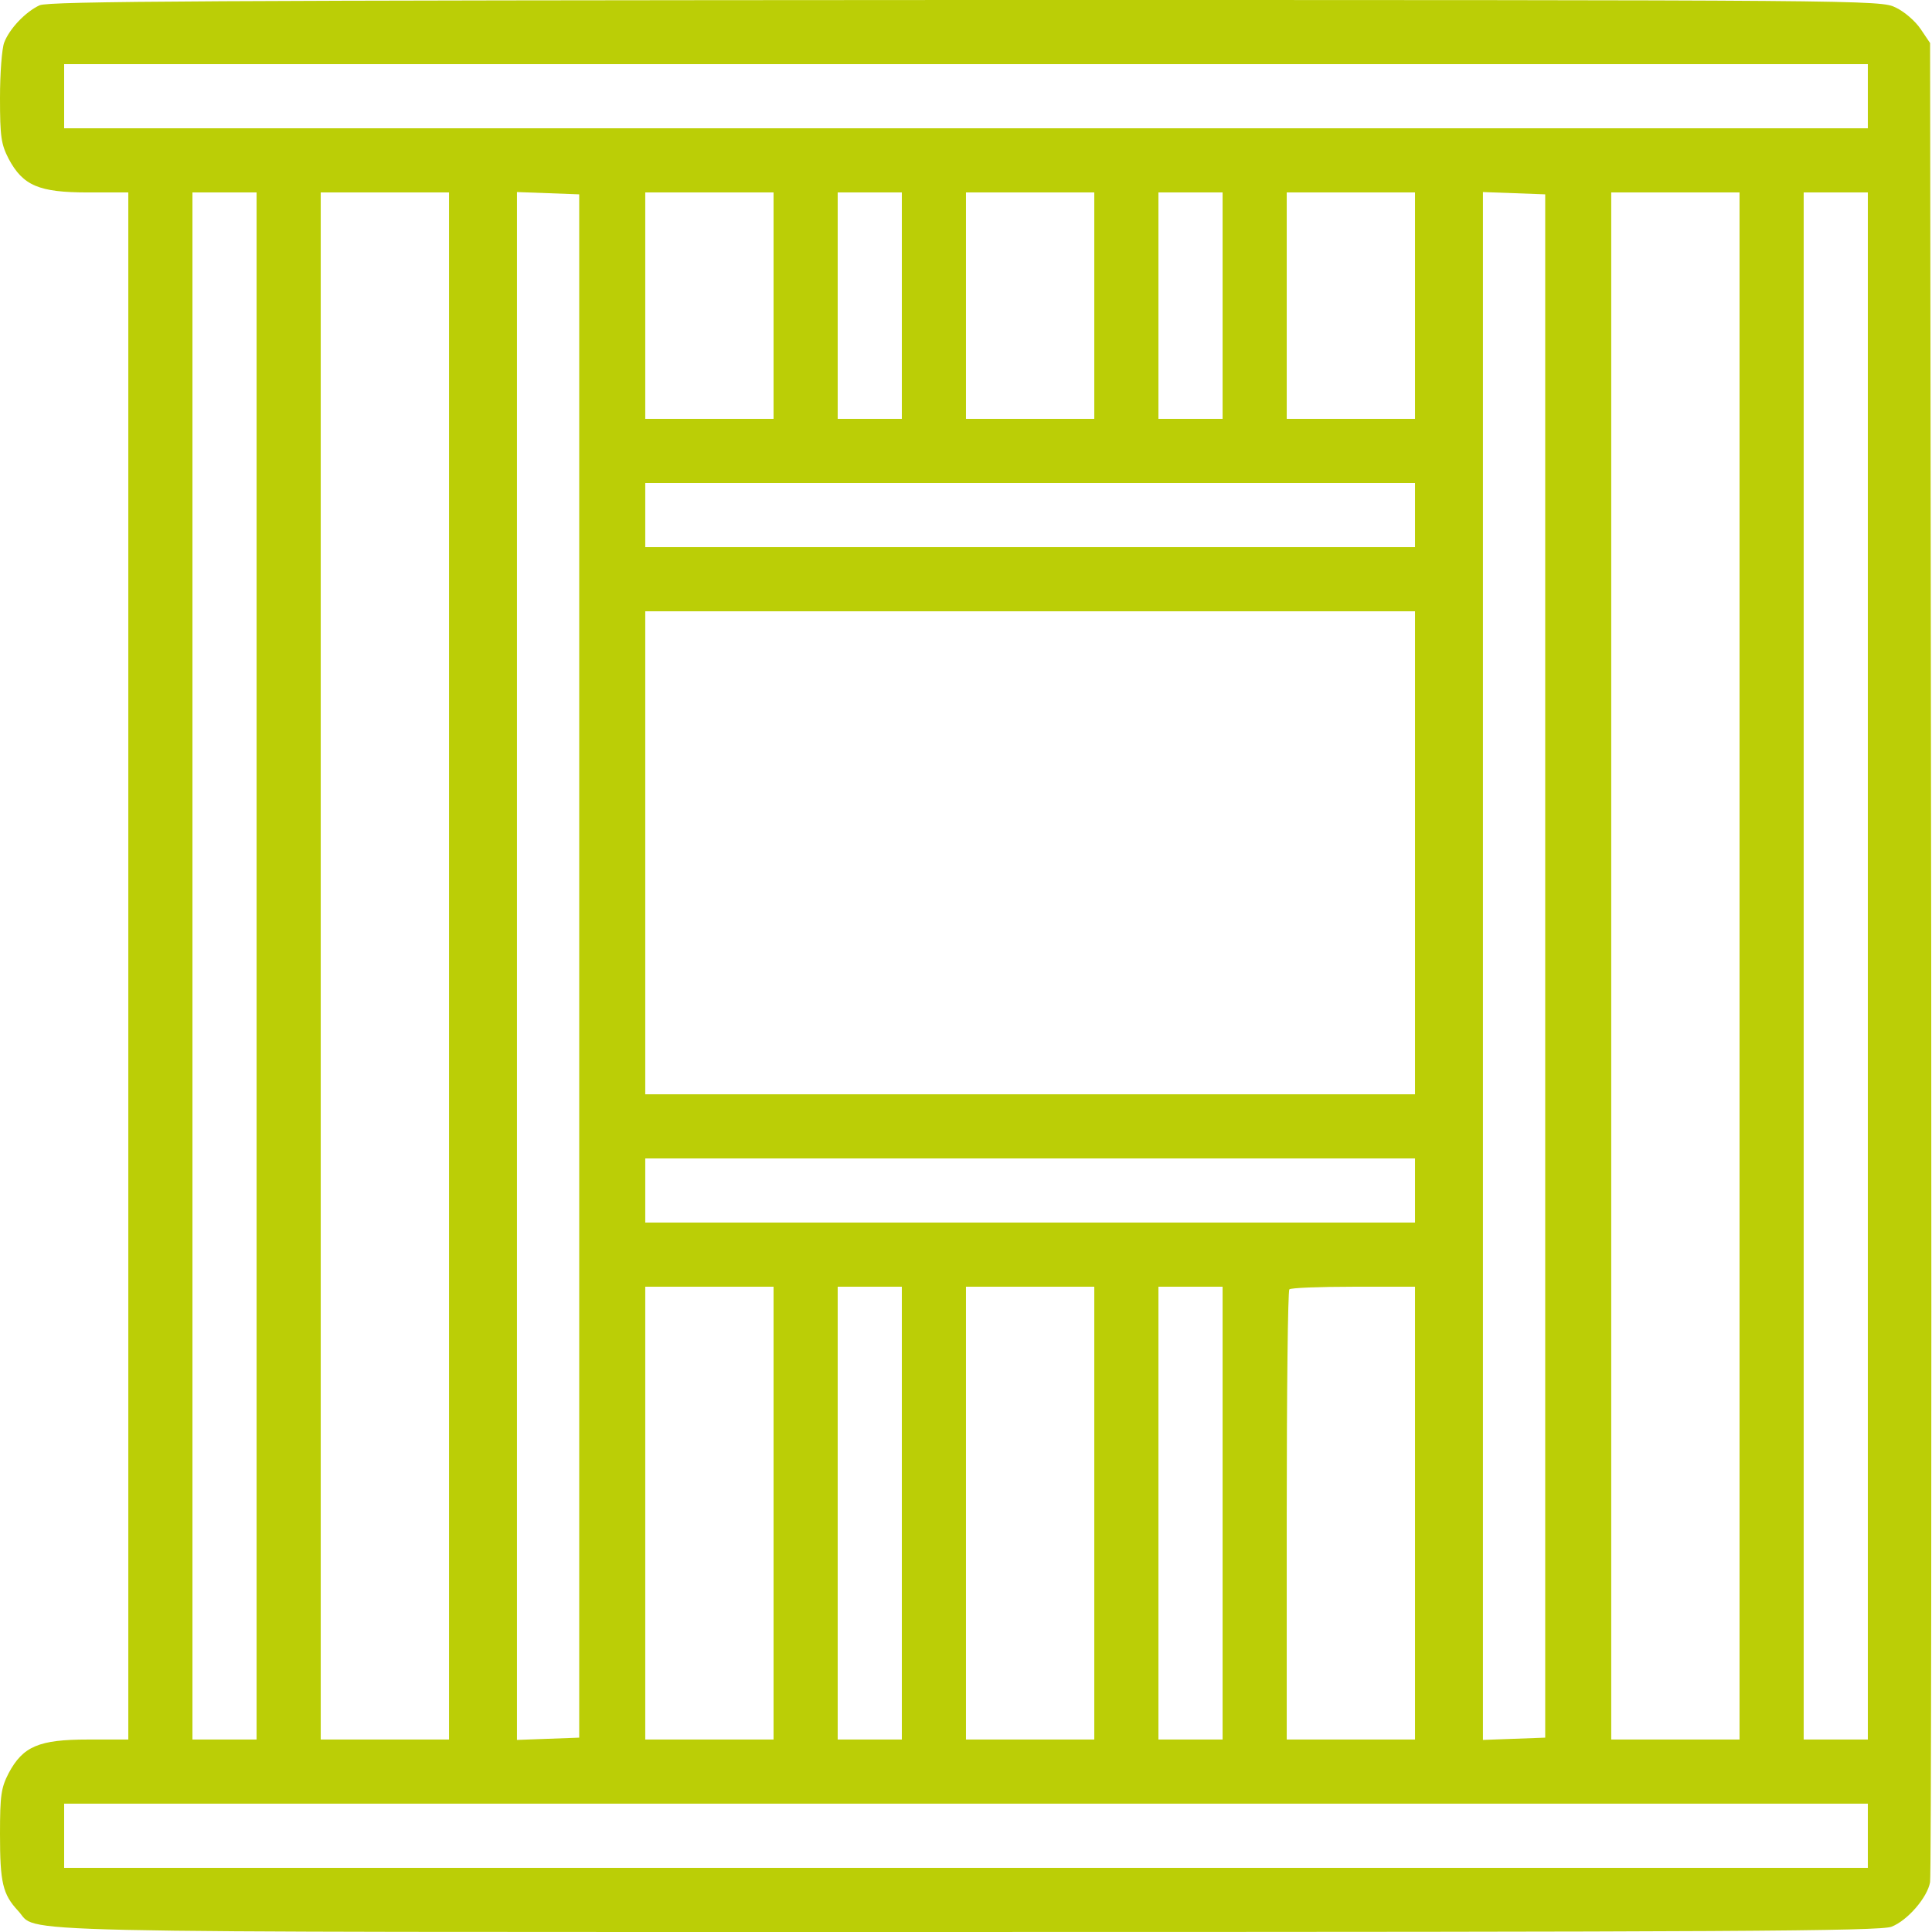 <?xml version="1.0" encoding="UTF-8"?>
<svg xmlns="http://www.w3.org/2000/svg" width="100" height="100" viewBox="0 0 100 100" fill="none">
  <path d="M2.051 0.273C1.328 0.605 0.488 1.484 0.215 2.207C0.098 2.519 0 3.789 0 5.059C0 7.09 0.059 7.461 0.449 8.223C1.191 9.609 2.012 9.961 4.551 9.961H6.641V49.999V90.038H4.551C2.012 90.038 1.191 90.39 0.449 91.776C0.059 92.538 0 92.909 0 94.94C0 97.44 0.137 98.046 0.937 98.905C2.051 100.077 -1.484 99.999 49.999 99.999C89.257 99.999 97.382 99.96 97.909 99.725C98.749 99.394 99.764 98.202 99.901 97.421C99.96 97.069 99.979 75.507 99.96 49.492L99.901 2.227L99.413 1.504C99.14 1.094 98.573 0.605 98.124 0.391C97.343 1.16133e-08 96.835 1.16133e-08 49.98 1.16133e-08C10.859 0.02 2.539 0.059 2.051 0.273ZM96.679 4.98V6.641H49.999H3.32V4.98V3.32H49.999H96.679V4.98ZM13.281 49.999V90.038H11.621H9.961V49.999V9.961H11.621H13.281V49.999ZM23.242 49.999V90.038H19.922H16.601V49.999V9.961H19.922H23.242V49.999ZM29.98 49.999V89.94L28.379 89.999L26.758 90.058V49.999V9.941L28.379 10L29.98 10.059V49.999ZM40.039 15.82V21.679H36.718H33.398V15.82V9.961H36.718H40.039V15.82ZM46.679 15.82V21.679H45.019H43.359V15.82V9.961H45.019H46.679V15.82ZM56.64 15.82V21.679H53.32H49.999V15.82V9.961H53.32H56.64V15.82ZM63.281 15.82V21.679H61.62H59.96V15.82V9.961H61.62H63.281V15.82ZM73.241 15.82V21.679H69.921H66.601V15.82V9.961H69.921H73.241V15.82ZM79.98 49.999V89.94L78.378 89.999L76.757 90.058V49.999V9.941L78.378 10L79.98 10.059V49.999ZM90.038 49.999V90.038H86.718H83.397V49.999V9.961H86.718H90.038V49.999ZM96.679 49.999V90.038H95.019H93.358V49.999V9.961H95.019H96.679V49.999ZM73.241 26.66V28.32H53.32H33.398V26.66V25H53.32H73.241V26.66ZM73.241 44.14V56.64H53.32H33.398V44.14V31.64H53.32H73.241V44.14ZM73.241 61.62V63.281H53.32H33.398V61.62V59.96H53.32H73.241V61.62ZM40.039 78.32V90.038H36.718H33.398V78.32V66.601H36.718H40.039V78.32ZM46.679 78.32V90.038H45.019H43.359V78.32V66.601H45.019H46.679V78.32ZM56.64 78.32V90.038H53.32H49.999V78.32V66.601H53.32H56.64V78.32ZM63.281 78.32V90.038H61.62H59.96V78.32V66.601H61.62H63.281V78.32ZM73.241 78.32V90.038H69.921H66.601V78.456C66.601 72.07 66.659 66.796 66.738 66.738C66.796 66.659 68.3 66.601 70.058 66.601H73.241V78.32ZM96.679 95.019V96.679H49.999H3.32V95.019V93.358H49.999H96.679V95.019Z" fill="#BBCE06"></path>
</svg>
